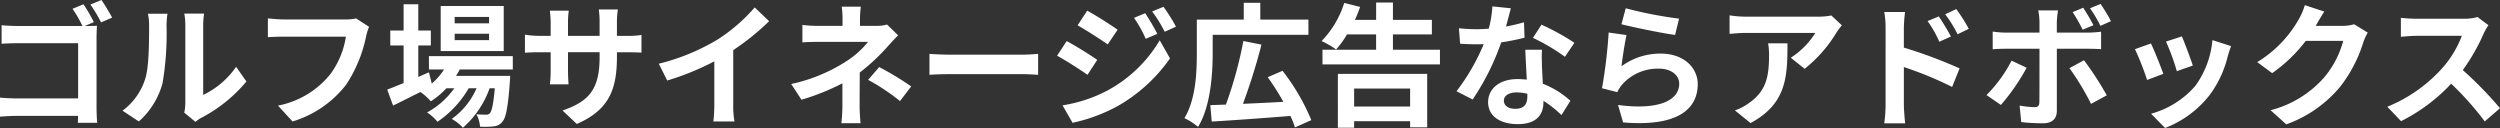 <svg xmlns="http://www.w3.org/2000/svg" width="345" height="17.664" viewBox="0 0 345 17.664">
  <rect x="0" y="0" width="345" height="17.664" fill="#333333" stroke="none"/>
  <path id="パス_40257" data-name="パス 40257" d="M16.842-37.559l-1.509.626A16.589,16.589,0,0,1,16.7-34.56H7.826c-.644,0-1.582-.037-2.282-.11v2.558c.515-.037,1.509-.074,2.282-.074h8.28v7.618h-8.5c-.828,0-1.656-.055-2.282-.11v2.631c.589-.055,1.638-.11,2.355-.11h8.409c0,.35,0,.662-.018.957h2.668c-.055-.552-.092-1.527-.092-2.171V-32.9c0-.534.037-1.27.055-1.693-.313.018-1.067.037-1.619.037h-.074l1.27-.534A22.52,22.52,0,0,0,16.842-37.559Zm2.484-.589-1.527.626a19.389,19.389,0,0,1,1.472,2.466l1.527-.662C20.449-36.363,19.786-37.486,19.326-38.148ZM30.753-22.6,32.3-21.33a3.931,3.931,0,0,1,.791-.552,20.26,20.26,0,0,0,6.238-5.023L37.91-28.93a11.652,11.652,0,0,1-4.545,3.882V-34.67a9.344,9.344,0,0,1,.129-1.6H30.753a8.157,8.157,0,0,1,.147,1.582v10.727A7,7,0,0,1,30.753-22.6Zm-8.519-.276,2.245,1.49a10.788,10.788,0,0,0,3.275-5.281,40.6,40.6,0,0,0,.552-7.912,12.12,12.12,0,0,1,.129-1.674h-2.7A6.983,6.983,0,0,1,25.9-34.56c0,2.226-.018,5.7-.534,7.286A8.68,8.68,0,0,1,22.234-22.876ZM56.255-34.45l-1.8-1.159A6.168,6.168,0,0,1,53-35.462H44.5c-.607,0-1.656-.092-2.208-.147v2.594c.478-.037,1.362-.074,2.19-.074h8.574A11.647,11.647,0,0,1,50.9-27.9a12.24,12.24,0,0,1-7.213,4.324l2.006,2.19a14.721,14.721,0,0,0,7.4-5.078,18.909,18.909,0,0,0,2.76-6.7A8.037,8.037,0,0,1,56.255-34.45Zm16.56-.478H68.068v-.883h4.747Zm0,2.318H68.068v-.883h4.747Zm2.024-4.71h-8.7V-31.1h8.7Zm1.251,8.758V-30.4H64.517v1.84H66.6a8.963,8.963,0,0,1-1.693,1.95l-.386-1.564-1.472.644v-4.342h1.73v-2.061h-1.73v-3.625H61.021v3.625h-1.84v2.061h1.84v5.189c-.865.35-1.638.662-2.263.9l.81,2.208c1.122-.552,2.447-1.214,3.772-1.877a7.579,7.579,0,0,1,1.435,1.288,11.434,11.434,0,0,0,2.153-1.8h1.086a11.1,11.1,0,0,1-3.754,3.33,6.464,6.464,0,0,1,1.435,1.288A14.04,14.04,0,0,0,70-25.967h1.086a10.12,10.12,0,0,1-3.422,4.232,6.028,6.028,0,0,1,1.546,1.214,13.112,13.112,0,0,0,3.68-5.446h.718c-.2,2.226-.423,3.165-.681,3.441a.63.63,0,0,1-.552.2c-.239,0-.718,0-1.306-.055a4.363,4.363,0,0,1,.5,1.711,11.566,11.566,0,0,0,1.858-.037,1.715,1.715,0,0,0,1.214-.626c.5-.534.791-2.006,1.049-5.594.018-.258.037-.754.037-.754h-7.47c.184-.294.368-.589.515-.883Zm14.37-1.766v-.607h1.362c.975,0,1.619.018,2.024.055v-2.447a10.9,10.9,0,0,1-2.024.129H90.461V-35.13a11.592,11.592,0,0,1,.129-1.711H87.958a12.144,12.144,0,0,1,.11,1.711V-33.2H83.708V-35.02a11.246,11.246,0,0,1,.11-1.656H81.206c.055.552.11,1.122.11,1.656V-33.2H79.752a11.951,11.951,0,0,1-1.987-.166v2.5c.4-.037,1.067-.074,1.987-.074h1.564v2.5a14.881,14.881,0,0,1-.11,1.932h2.576c-.018-.368-.074-1.122-.074-1.932v-2.5h4.361v.7c0,4.526-1.564,6.109-5.115,7.342l1.969,1.858C89.357-22.986,90.461-25.765,90.461-30.328Zm5.778.975L97.4-27.034a36.869,36.869,0,0,0,6.5-2.65V-23.8a20.608,20.608,0,0,1-.129,2.41h2.907a12.651,12.651,0,0,1-.166-2.41V-31.23a33.75,33.75,0,0,0,4.95-3.993l-1.987-1.9a23.589,23.589,0,0,1-5.189,4.471A29.587,29.587,0,0,1,96.238-29.353Zm27.876-7.875h-2.631a11.888,11.888,0,0,1,.11,1.693v.957H118.41a17.31,17.31,0,0,1-2.355-.129v2.41c.57-.055,1.73-.074,2.392-.074h6.661a12.163,12.163,0,0,1-3.091,2.742,22.852,22.852,0,0,1-7.507,3.073l1.417,2.171a32.307,32.307,0,0,0,5.649-2.263V-23.5a21.194,21.194,0,0,1-.147,2.355h2.65c-.055-.57-.129-1.619-.129-2.355,0-1.159.018-3.165.018-4.637a27.769,27.769,0,0,0,3.864-3.606c.4-.442.957-1.067,1.435-1.527l-1.527-1.49a5.515,5.515,0,0,1-1.527.184H124v-.957A15.081,15.081,0,0,1,124.114-37.228Zm5.41,13.027,1.546-2.024a41.477,41.477,0,0,0-4.416-2.668l-1.527,1.766A28.941,28.941,0,0,1,129.524-24.2Zm4.066-6.514v2.889c.681-.055,1.914-.092,2.962-.092h9.881c.773,0,1.711.074,2.153.092v-2.889c-.478.037-1.288.11-2.153.11h-9.881C135.6-30.6,134.253-30.659,133.59-30.714Zm29.771-5.612-1.546.644a16.622,16.622,0,0,1,1.619,2.889l1.6-.681A31.294,31.294,0,0,0,163.362-36.326Zm2.521-.883-1.564.644a17.681,17.681,0,0,1,1.73,2.8l1.564-.7A23.661,23.661,0,0,0,165.882-37.21Zm-10.525.534-1.325,2.024c1.214.681,3.128,1.914,4.158,2.631l1.362-2.024C158.6-34.726,156.572-36.014,155.358-36.676Zm-3.4,13.064,1.38,2.41a23.141,23.141,0,0,0,6.146-2.263,22.2,22.2,0,0,0,7.3-6.624l-1.417-2.5a18.627,18.627,0,0,1-7.158,6.9A19.732,19.732,0,0,1,151.954-23.612Zm.57-8.869L151.2-30.457c1.233.662,3.146,1.9,4.2,2.631l1.343-2.061C155.8-30.549,153.775-31.818,152.524-32.481Zm20.148-.865h13.211v-2.1h-6.642v-2.318h-2.282v2.318h-6.477v4.637c0,2.594-.129,6.366-1.711,8.961a8.408,8.408,0,0,1,1.877,1.214c1.73-2.778,2.024-7.268,2.024-10.175ZM186.288-21.57a29.172,29.172,0,0,0-3.974-6.808l-2.042.883a34.6,34.6,0,0,1,2.153,3.4c-1.9.11-3.827.2-5.575.276a82.634,82.634,0,0,0,2.558-8.17l-2.5-.5a56.324,56.324,0,0,1-2.41,8.777c-.791.018-1.509.055-2.153.074l.2,2.263c2.852-.166,6.974-.46,10.856-.773a11.206,11.206,0,0,1,.626,1.582Zm13.634-4.361v2.484h-7.728V-25.93Zm-9.973,5.41h2.245v-.9h7.728v.846h2.355v-7.378H189.95Zm7.6-10.764V-33.4h5.373v-2.006h-5.373V-37.8h-2.318v2.392H192.3a16.429,16.429,0,0,0,.718-1.785l-2.19-.552a13.161,13.161,0,0,1-3.128,5.262,12.656,12.656,0,0,1,2.006,1.159,12.917,12.917,0,0,0,1.509-2.079h4.011v2.116h-7.4v2.024h16.21v-2.024Zm16.266-5.722-2.539-.258a15.473,15.473,0,0,1-.5,3.073c-.57.055-1.122.074-1.674.074a23.246,23.246,0,0,1-2.447-.129l.166,2.134c.791.055,1.546.074,2.3.074.313,0,.626,0,.957-.018a28.989,28.989,0,0,1-3.754,6.5l2.226,1.141A33.9,33.9,0,0,0,212.49-32.3a31.922,31.922,0,0,0,3.22-.644l-.074-2.134a22.559,22.559,0,0,1-2.484.589C213.428-35.48,213.667-36.418,213.815-37.007Zm-.957,12.733c0-.644.681-1.122,1.748-1.122a6.61,6.61,0,0,1,1.49.184v.368c0,1.012-.386,1.711-1.656,1.711C213.428-23.134,212.858-23.594,212.858-24.274Zm5.262-7.01h-2.3c.037,1.122.129,2.76.2,4.122-.423-.037-.828-.074-1.27-.074-2.558,0-4.066,1.38-4.066,3.183,0,2.024,1.8,3.036,4.085,3.036,2.613,0,3.551-1.325,3.551-3.036v-.184a15.6,15.6,0,0,1,2.484,1.969l1.233-1.969a12.032,12.032,0,0,0-3.809-2.355c-.037-.92-.092-1.8-.11-2.337C218.1-29.739,218.065-30.512,218.12-31.285Zm3.165.975,1.306-1.932a31.693,31.693,0,0,0-4.545-2.5l-1.178,1.822A26.558,26.558,0,0,1,221.285-30.31Zm8.39-6.7-.589,2.208c1.435.368,5.538,1.233,7.4,1.472l.552-2.245A56.319,56.319,0,0,1,229.675-37.007Zm.11,3.7-2.466-.35a67.885,67.885,0,0,1-.92,7.691l2.116.534A4.459,4.459,0,0,1,229.2-26.5a6.55,6.55,0,0,1,5.115-2.171c1.6,0,2.742.883,2.742,2.079,0,2.337-2.926,3.68-8.446,2.926l.7,2.41c7.654.644,10.3-1.932,10.3-5.281,0-2.226-1.877-4.214-5.1-4.214A9.007,9.007,0,0,0,229.087-29C229.215-30.052,229.547-32.3,229.786-33.309ZM259.5-34.652l-1.454-1.362a9.489,9.489,0,0,1-1.877.166h-9.918a14.588,14.588,0,0,1-2.245-.184v2.558c.865-.074,1.472-.129,2.245-.129h9.586a10.942,10.942,0,0,1-3.386,3.422l1.914,1.527a18.739,18.739,0,0,0,4.416-5.042A9.264,9.264,0,0,1,259.5-34.652Zm-7.507,2.484h-2.668a10.2,10.2,0,0,1,.129,1.656c0,3.018-.442,4.968-2.778,6.587a7.27,7.27,0,0,1-1.932,1.012l2.153,1.748C251.9-23.851,251.995-27.6,251.995-32.168Zm20.884-3.717-1.546.644a15.766,15.766,0,0,1,1.619,2.852l1.6-.718C274.13-33.934,273.394-35.112,272.879-35.885Zm2.41-1.012-1.527.718a17.223,17.223,0,0,1,1.711,2.76l1.546-.754A24.362,24.362,0,0,0,275.289-36.9Zm-9.752,13.211a19.922,19.922,0,0,1-.184,2.558h2.889c-.092-.754-.184-2.042-.184-2.558v-5.207a49.293,49.293,0,0,1,6.661,2.742l1.03-2.558a64.012,64.012,0,0,0-7.691-2.87v-2.686a20.015,20.015,0,0,1,.166-2.226h-2.87a12.986,12.986,0,0,1,.184,2.226ZM285-28.8l-2.079-.975a19.174,19.174,0,0,1-3.459,4.747l1.987,1.362A28.88,28.88,0,0,0,285-28.8Zm7.912-1.03-2.006,1.086a34.937,34.937,0,0,1,2.981,4.931l2.171-1.178A42.776,42.776,0,0,0,292.916-29.831Zm-.11-7.25-1.454.607a20.009,20.009,0,0,1,1.38,2.429l1.49-.626A27.379,27.379,0,0,0,292.806-37.081ZM295.2-37.6l-1.454.589a17.915,17.915,0,0,1,1.435,2.429l1.454-.644A20.9,20.9,0,0,0,295.2-37.6Zm-5.87.883h-2.723a9.534,9.534,0,0,1,.166,1.6v1.472H282.1a14.01,14.01,0,0,1-1.785-.147v2.447c.515-.055,1.233-.074,1.785-.074h4.674v.018c0,.865,0,6.7-.018,7.378-.018.478-.2.662-.681.662a12.726,12.726,0,0,1-2.042-.221l.221,2.282a26.567,26.567,0,0,0,3,.166c1.306,0,1.914-.662,1.914-1.73v-8.556h4.306c.5,0,1.214.018,1.8.055v-2.41a14.892,14.892,0,0,1-1.822.129h-4.287v-1.472A14.915,14.915,0,0,1,289.328-36.713Zm17.094,3.588-2.19.718a30.643,30.643,0,0,1,1.49,4.085l2.208-.773C307.673-29.942,306.771-32.334,306.422-33.125Zm6.79,1.343-2.576-.828A12.584,12.584,0,0,1,308.28-26.3a12.381,12.381,0,0,1-6.109,3.846l1.932,1.969a14.369,14.369,0,0,0,6.164-4.563,14.836,14.836,0,0,0,2.5-5.391C312.88-30.806,312.991-31.193,313.211-31.782Zm-11.058-.368-2.208.791a37.169,37.169,0,0,1,1.674,4.25l2.245-.846C303.5-28.985,302.613-31.211,302.153-32.15Zm23.92-4.4-2.686-.883a8.85,8.85,0,0,1-.828,1.932,16.2,16.2,0,0,1-5.741,5.925l2.061,1.527a20.973,20.973,0,0,0,4.637-4.453h5.17a13.08,13.08,0,0,1-2.613,5.023,14.664,14.664,0,0,1-7.415,4.545l2.171,1.95a17.181,17.181,0,0,0,7.434-5.189,19.2,19.2,0,0,0,3.2-6.146,7.369,7.369,0,0,1,.607-1.325L330.195-34.8a5.9,5.9,0,0,1-1.6.221h-3.7c.018-.037.037-.055.055-.092C325.171-35.075,325.65-35.9,326.073-36.547Zm22.65,1.877-1.509-1.122a6.6,6.6,0,0,1-1.9.239h-6.5a20.558,20.558,0,0,1-2.171-.129v2.613c.386-.018,1.4-.129,2.171-.129h6.238a14.256,14.256,0,0,1-2.742,4.508,20.627,20.627,0,0,1-7.544,5.281l1.9,1.987a24.238,24.238,0,0,0,6.918-5.17,41.959,41.959,0,0,1,4.637,5.207l2.1-1.822a51.725,51.725,0,0,0-5.134-5.262,27.054,27.054,0,0,0,2.889-5.06A8.691,8.691,0,0,1,348.723-34.67Z" transform="translate(-5.324 38.148)" fill="#fff"/>
</svg>
